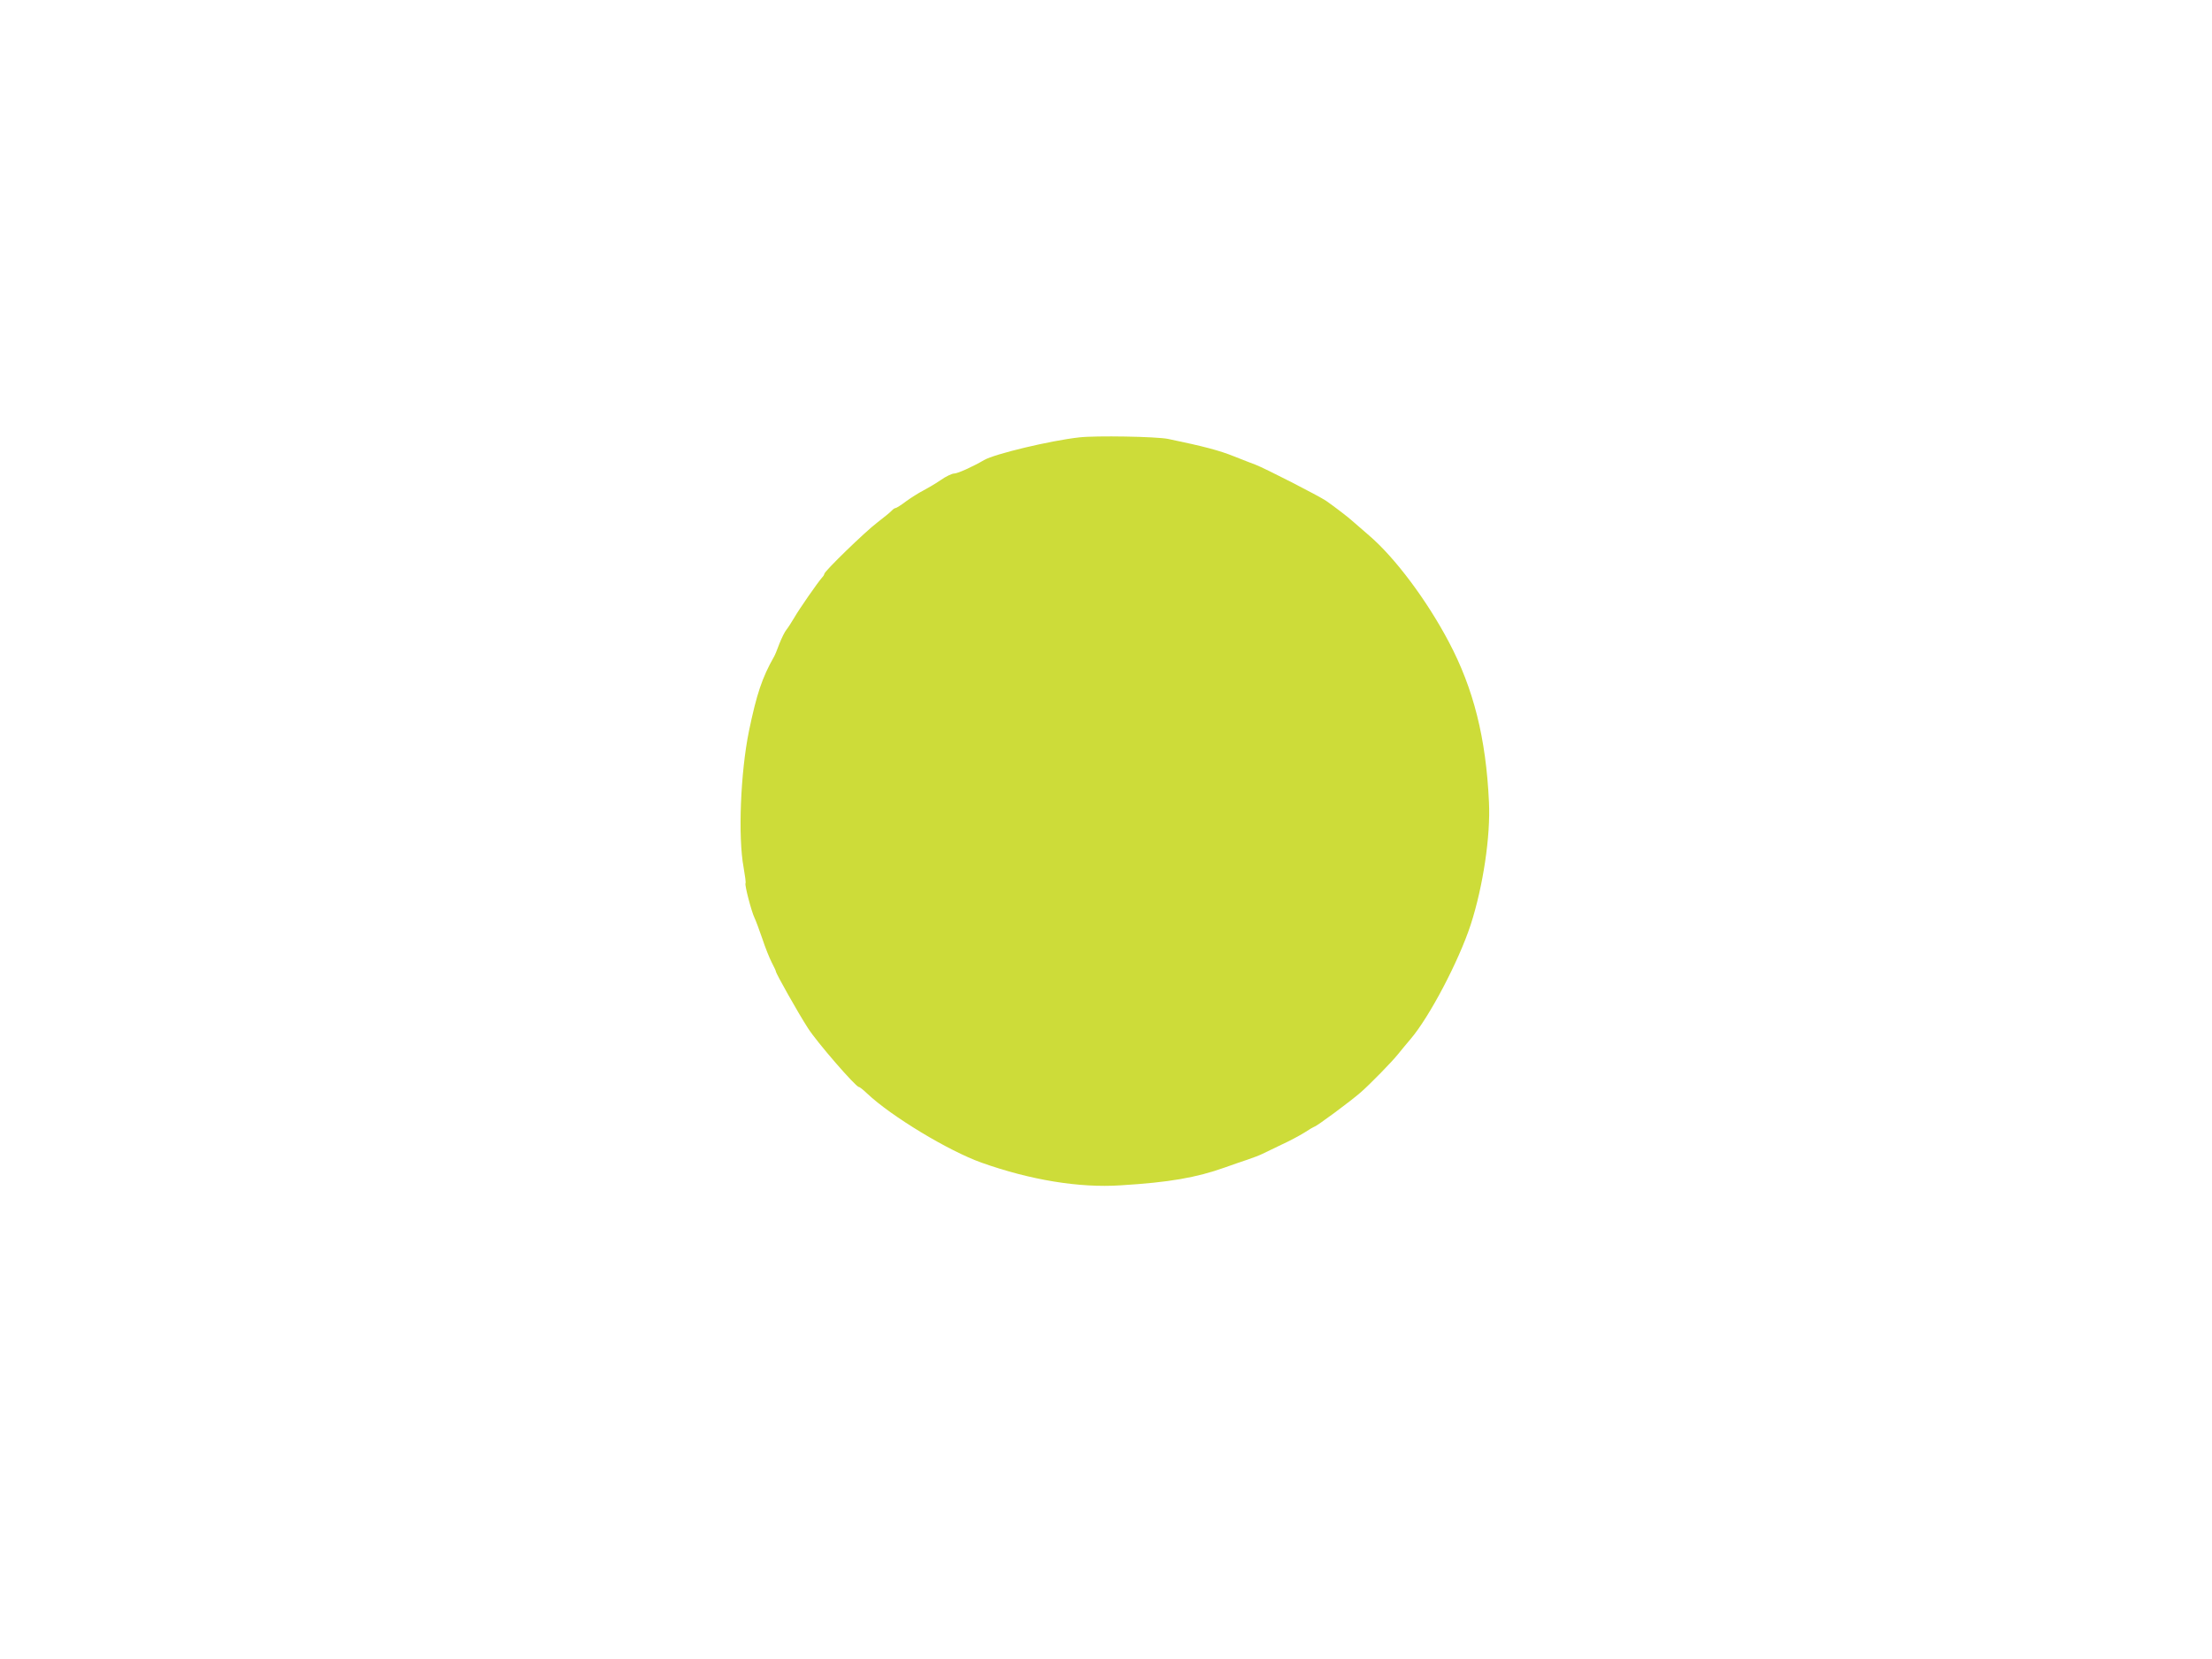 <?xml version="1.0" standalone="no"?>
<!DOCTYPE svg PUBLIC "-//W3C//DTD SVG 20010904//EN"
 "http://www.w3.org/TR/2001/REC-SVG-20010904/DTD/svg10.dtd">
<svg version="1.0" xmlns="http://www.w3.org/2000/svg"
 width="1280pt" height="960pt" viewBox="0 0 1280 960"
 preserveAspectRatio="xMidYMid meet">
<g transform="translate(0,960) scale(0.1,-0.1)"
fill="#cddc39" stroke="none">
<path d="M6245 7069 c-170 -19 -490 -96 -550 -131 -65 -38 -153 -78 -173 -78
-13 0 -49 -17 -80 -39 -31 -21 -77 -48 -102 -61 -24 -12 -68 -40 -97 -61 -29
-22 -56 -39 -61 -39 -5 0 -15 -7 -22 -15 -7 -8 -45 -39 -84 -69 -70 -53 -306
-282 -306 -297 0 -4 -6 -14 -13 -21 -22 -24 -133 -183 -162 -234 -16 -27 -36
-58 -45 -69 -9 -11 -27 -47 -40 -80 -12 -33 -26 -67 -31 -75 -69 -121 -101
-218 -145 -430 -49 -239 -64 -613 -31 -790 8 -46 14 -88 11 -91 -6 -10 35
-166 52 -200 7 -14 27 -68 45 -120 17 -52 42 -114 55 -139 13 -25 24 -48 24
-52 0 -11 127 -237 185 -327 49 -78 277 -341 295 -341 5 0 26 -17 48 -38 140
-132 471 -332 662 -400 282 -100 564 -147 805 -131 279 17 437 44 605 104 41
15 100 35 130 45 30 10 69 25 85 33 17 8 66 32 110 53 44 20 104 52 133 70 29
19 55 34 57 34 11 0 211 148 269 199 55 48 181 177 216 221 19 24 52 63 73 88
109 128 278 450 347 660 72 222 116 515 106 712 -17 368 -89 655 -232 925
-127 241 -311 487 -460 615 -47 41 -92 80 -98 85 -25 23 -104 83 -151 116 -44
30 -357 190 -410 210 -11 4 -66 25 -121 47 -89 36 -178 59 -384 102 -68 14
-419 20 -515 9z"/>
</g>
</svg>

